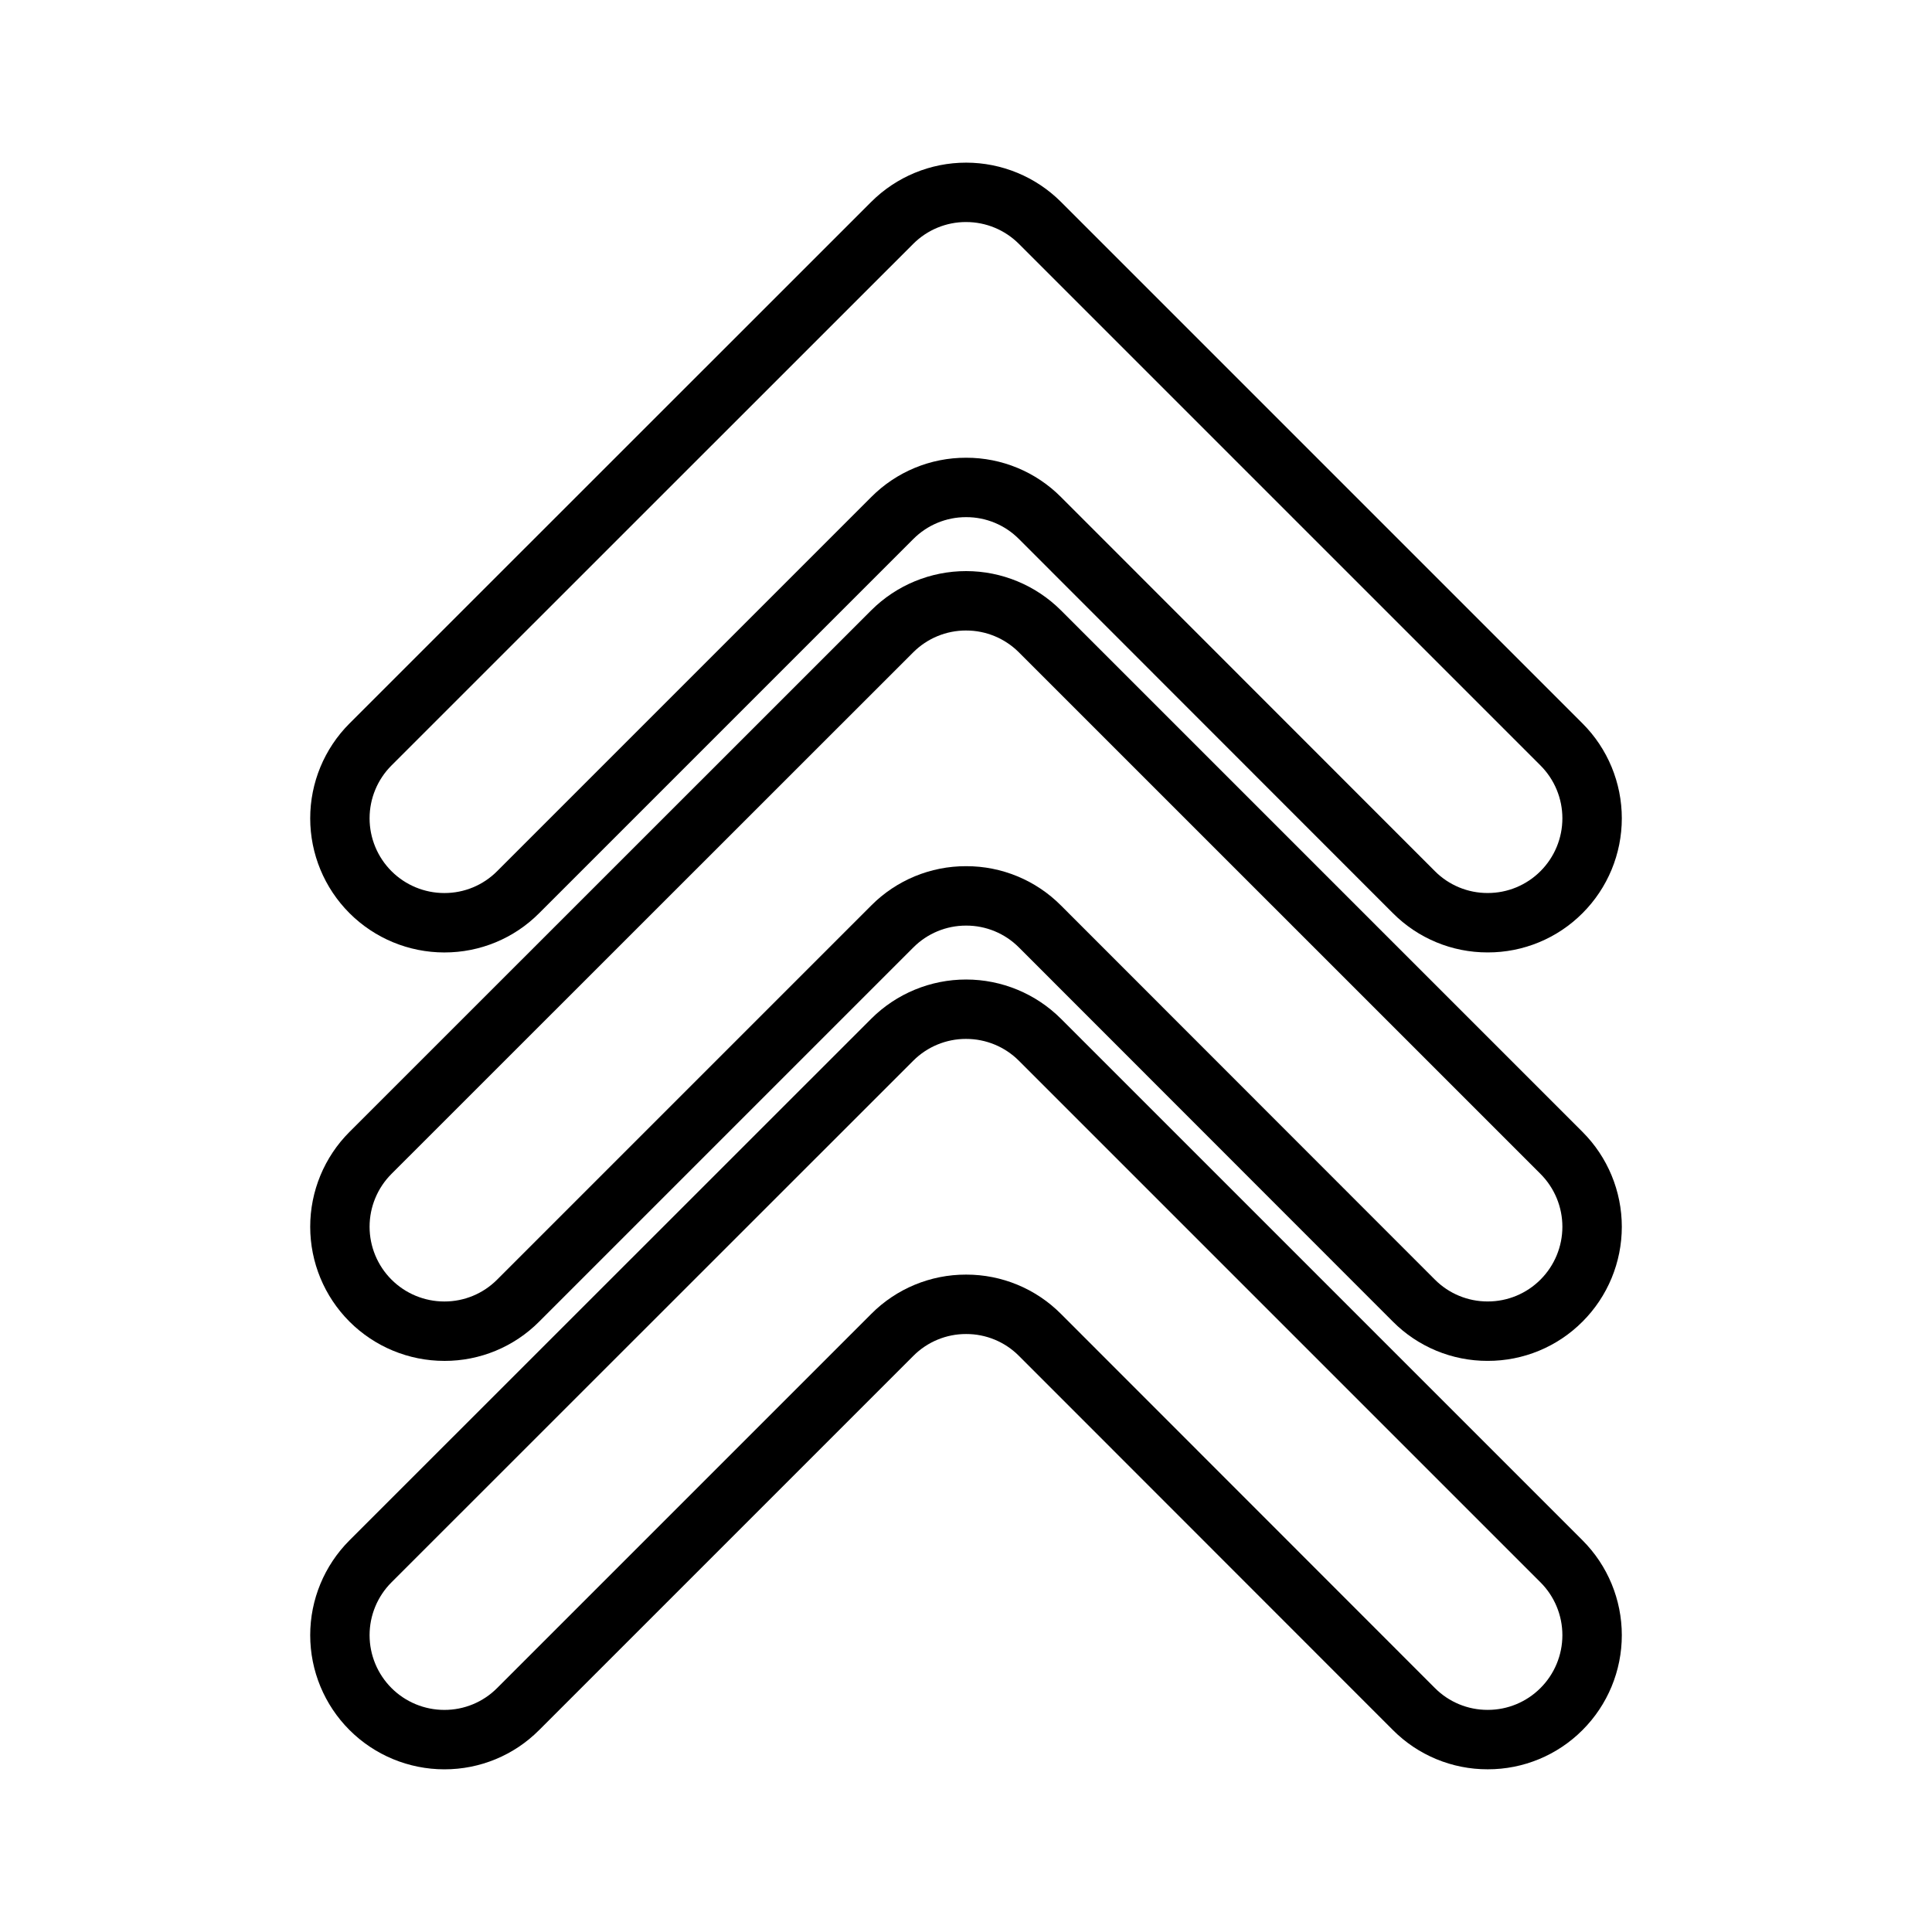 <?xml version="1.0" encoding="UTF-8"?>
<!-- The Best Svg Icon site in the world: iconSvg.co, Visit us! https://iconsvg.co -->
<svg fill="#000000" width="800px" height="800px" version="1.1" viewBox="144 144 512 512" xmlns="http://www.w3.org/2000/svg">
 <g>
  <path d="m261.75 396.41c-9.426-0.004-18.465-3.746-25.133-10.414-6.664-6.664-10.41-15.703-10.41-25.129-0.004-9.43 3.742-18.469 10.406-25.137l138.3-138.26c6.672-6.644 15.707-10.371 25.125-10.367 9.414 0.004 18.445 3.738 25.113 10.387l138.24 138.24c6.664 6.664 10.406 15.707 10.406 25.133 0 9.422-3.742 18.465-10.406 25.129-6.652 6.684-15.703 10.434-25.133 10.41h-0.008c-9.434 0.023-18.484-3.727-25.133-10.418l-99.078-99.129c-3.703-3.731-8.742-5.82-14-5.805h-0.008c-5.25-0.016-10.289 2.074-13.992 5.797l-99.152 99.152h-0.004c-6.648 6.688-15.699 10.434-25.129 10.41zm138.27-193.57c-5.246-0.012-10.281 2.066-13.992 5.773l-138.29 138.25c-3.711 3.715-5.797 8.75-5.797 14 0.004 5.254 2.09 10.289 5.805 14.004 3.711 3.711 8.75 5.797 14 5.797h0.004c5.254 0.016 10.293-2.07 13.996-5.797l99.152-99.152c6.648-6.688 15.699-10.434 25.125-10.41h0.012c9.434-0.023 18.48 3.731 25.133 10.418l99.078 99.129c3.703 3.731 8.746 5.82 14 5.805h0.004c5.254 0.012 10.293-2.074 14-5.797 3.711-3.711 5.797-8.746 5.797-14 0-5.25-2.086-10.285-5.797-13.996l-138.24-138.24c-3.711-3.711-8.746-5.789-13.992-5.781z"/>
  <path d="m261.75 504.65c-9.426 0-18.465-3.746-25.133-10.41-6.664-6.664-10.41-15.707-10.41-25.133-0.004-9.426 3.742-18.469 10.406-25.133l138.3-138.26c6.672-6.644 15.707-10.371 25.125-10.367 9.414 0.004 18.445 3.742 25.113 10.391l138.24 138.24c6.664 6.664 10.406 15.703 10.406 25.129 0 9.426-3.742 18.465-10.406 25.129-6.652 6.688-15.703 10.434-25.133 10.41h-0.008c-9.434 0.027-18.484-3.723-25.133-10.414l-99.078-99.133c-3.703-3.727-8.742-5.82-14-5.805h-0.008c-5.25-0.012-10.289 2.074-13.992 5.797l-99.156 99.156c-6.648 6.684-15.699 10.434-25.129 10.406zm138.27-193.56c-5.246-0.012-10.281 2.066-13.992 5.773l-138.29 138.24c-3.711 3.715-5.797 8.754-5.797 14.004 0.004 5.25 2.09 10.289 5.805 14 3.711 3.715 8.75 5.801 14 5.801h0.004c5.254 0.016 10.293-2.074 13.996-5.797l99.152-99.156c6.648-6.684 15.699-10.434 25.125-10.406h0.012c9.434-0.023 18.48 3.727 25.133 10.414l99.078 99.133c3.703 3.727 8.746 5.816 14 5.805h0.004c5.254 0.012 10.293-2.074 14-5.797 3.711-3.715 5.797-8.75 5.797-14s-2.086-10.285-5.797-14l-138.24-138.23c-3.711-3.711-8.746-5.793-13.992-5.781z"/>
  <path d="m261.75 612.89c-9.426-0.004-18.465-3.746-25.133-10.414-6.664-6.664-10.41-15.703-10.41-25.129-0.004-9.43 3.742-18.469 10.406-25.137l138.3-138.26c6.672-6.644 15.707-10.371 25.125-10.367 9.414 0.004 18.445 3.738 25.113 10.387l138.24 138.24c6.664 6.664 10.406 15.707 10.406 25.133s-3.742 18.465-10.406 25.129c-6.652 6.684-15.703 10.434-25.133 10.41h-0.008c-9.434 0.023-18.484-3.727-25.133-10.418l-99.078-99.129c-3.703-3.731-8.742-5.82-14-5.805h-0.008c-5.25-0.016-10.289 2.074-13.992 5.797l-99.152 99.152h-0.004c-6.648 6.688-15.699 10.434-25.129 10.41zm138.27-193.57c-5.246-0.012-10.281 2.066-13.992 5.773l-138.29 138.25c-3.711 3.715-5.797 8.75-5.797 14 0.004 5.254 2.09 10.289 5.805 14.004 3.711 3.711 8.75 5.797 14 5.797h0.004c5.254 0.016 10.293-2.07 13.996-5.797l99.152-99.152c6.648-6.688 15.699-10.434 25.125-10.41h0.012c9.434-0.023 18.48 3.731 25.133 10.418l99.078 99.129c3.703 3.731 8.746 5.82 14 5.805h0.004c5.254 0.012 10.293-2.074 14-5.797 3.711-3.711 5.797-8.746 5.797-13.996 0-5.254-2.086-10.289-5.797-14l-138.24-138.24c-3.711-3.711-8.746-5.789-13.992-5.781z"/>
 </g>
</svg>